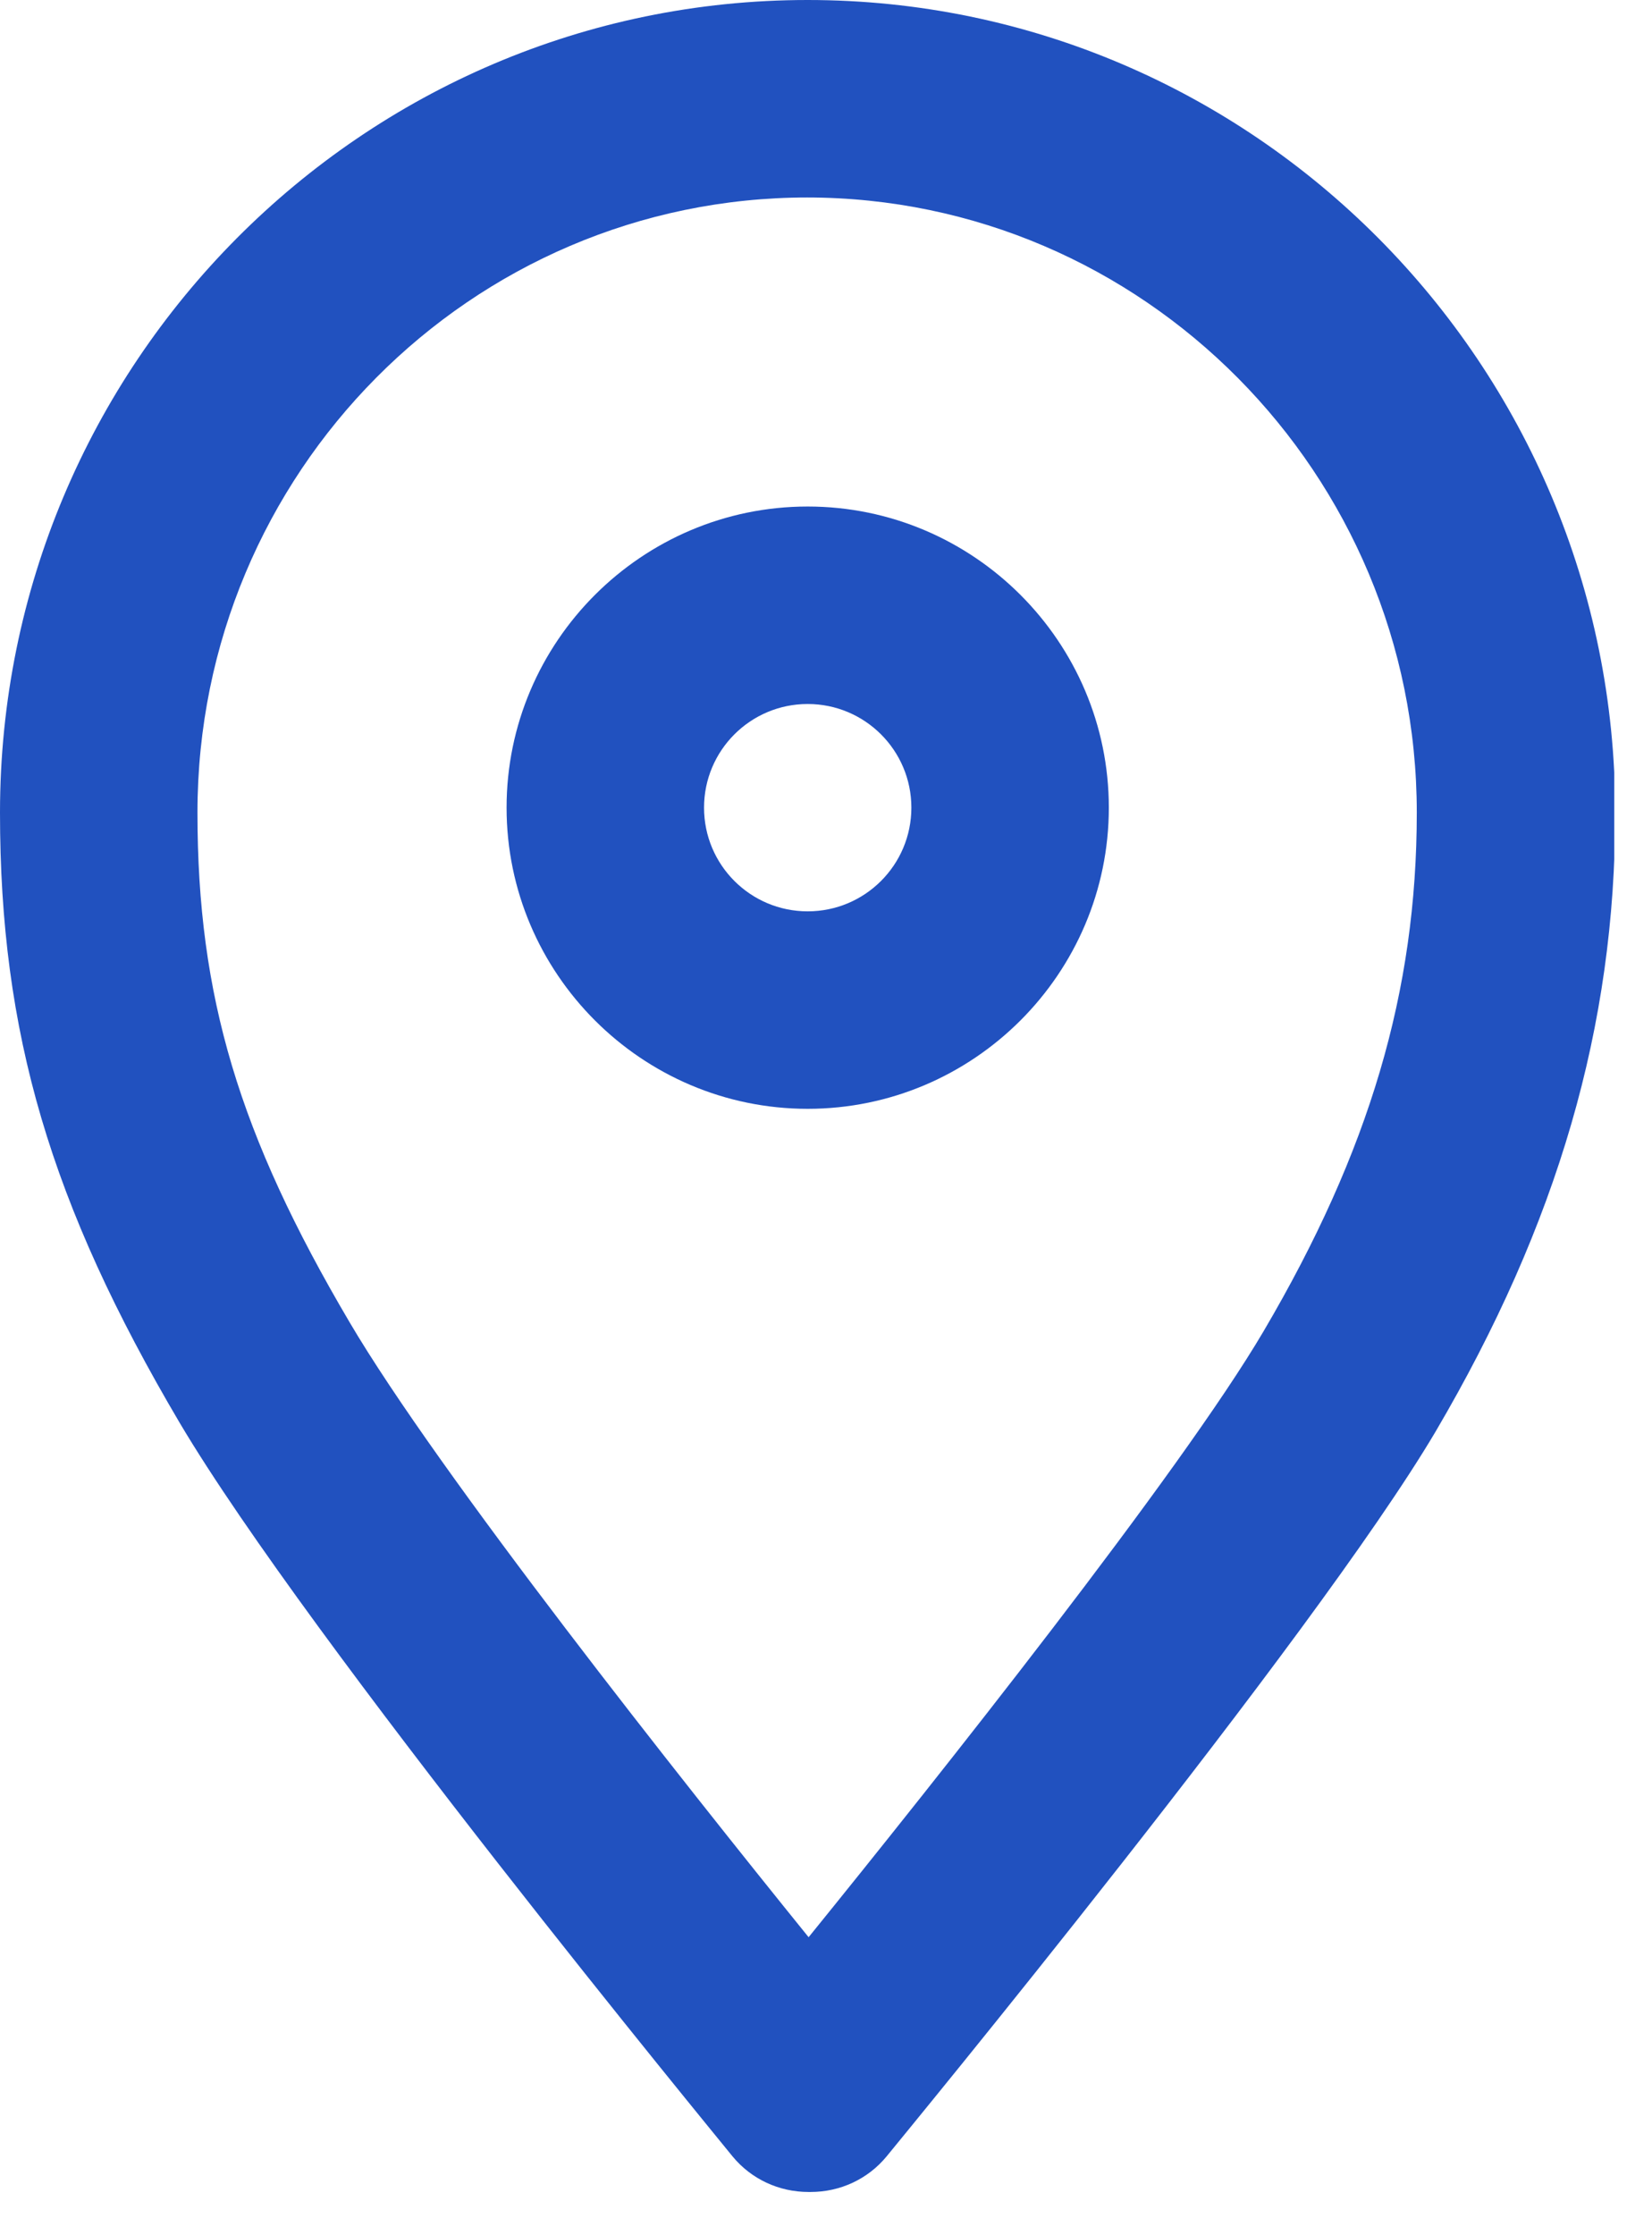 <?xml version="1.0" encoding="utf-8"?>
<svg xmlns="http://www.w3.org/2000/svg" fill="none" height="100%" overflow="visible" preserveAspectRatio="none" style="display: block;" viewBox="0 0 34 46" width="100%">
<g clip-path="url(#clip0_0_23156)" id="Layer_2">
<path d="M16.623 22.819C13.21 22.819 10.426 20.035 10.426 16.621C10.426 13.208 13.21 10.424 16.623 10.424C20.037 10.424 22.821 13.208 22.821 16.621C22.821 20.035 20.037 22.819 16.623 22.819ZM16.623 14.488C15.445 14.488 14.49 15.443 14.49 16.621C14.49 17.8 15.445 18.755 16.623 18.755C17.802 18.755 18.757 17.8 18.757 16.621C18.757 15.443 17.802 14.488 16.623 14.488Z" fill="#2151BF" id="Vector"/>
<path d="M16.642 45.11C16.032 45.11 15.463 44.846 15.077 44.378C14.732 43.951 6.36 33.771 3.698 29.281C1.036 24.77 0 21.254 0 16.723C0 7.498 7.457 0 16.622 0C25.786 0 33.243 7.498 33.243 16.723C33.243 21.112 32.064 25.176 29.545 29.463C27.045 33.69 18.593 43.951 18.247 44.378C17.861 44.846 17.292 45.11 16.682 45.11H16.642ZM16.622 4.064C9.692 4.064 4.064 9.733 4.064 16.723C4.064 20.503 4.917 23.347 7.193 27.208C9.022 30.317 14.061 36.677 16.642 39.867C19.243 36.657 24.302 30.297 26.009 27.391C28.183 23.693 29.159 20.401 29.159 16.723C29.159 9.753 23.53 4.064 16.601 4.064H16.622Z" fill="#2151BF" id="Vector_2"/>
</g>
<defs>
<clipPath id="clip0_0_23156">
<rect fill="white" height="45.11" width="33.223"/>
</clipPath>
</defs>
</svg>